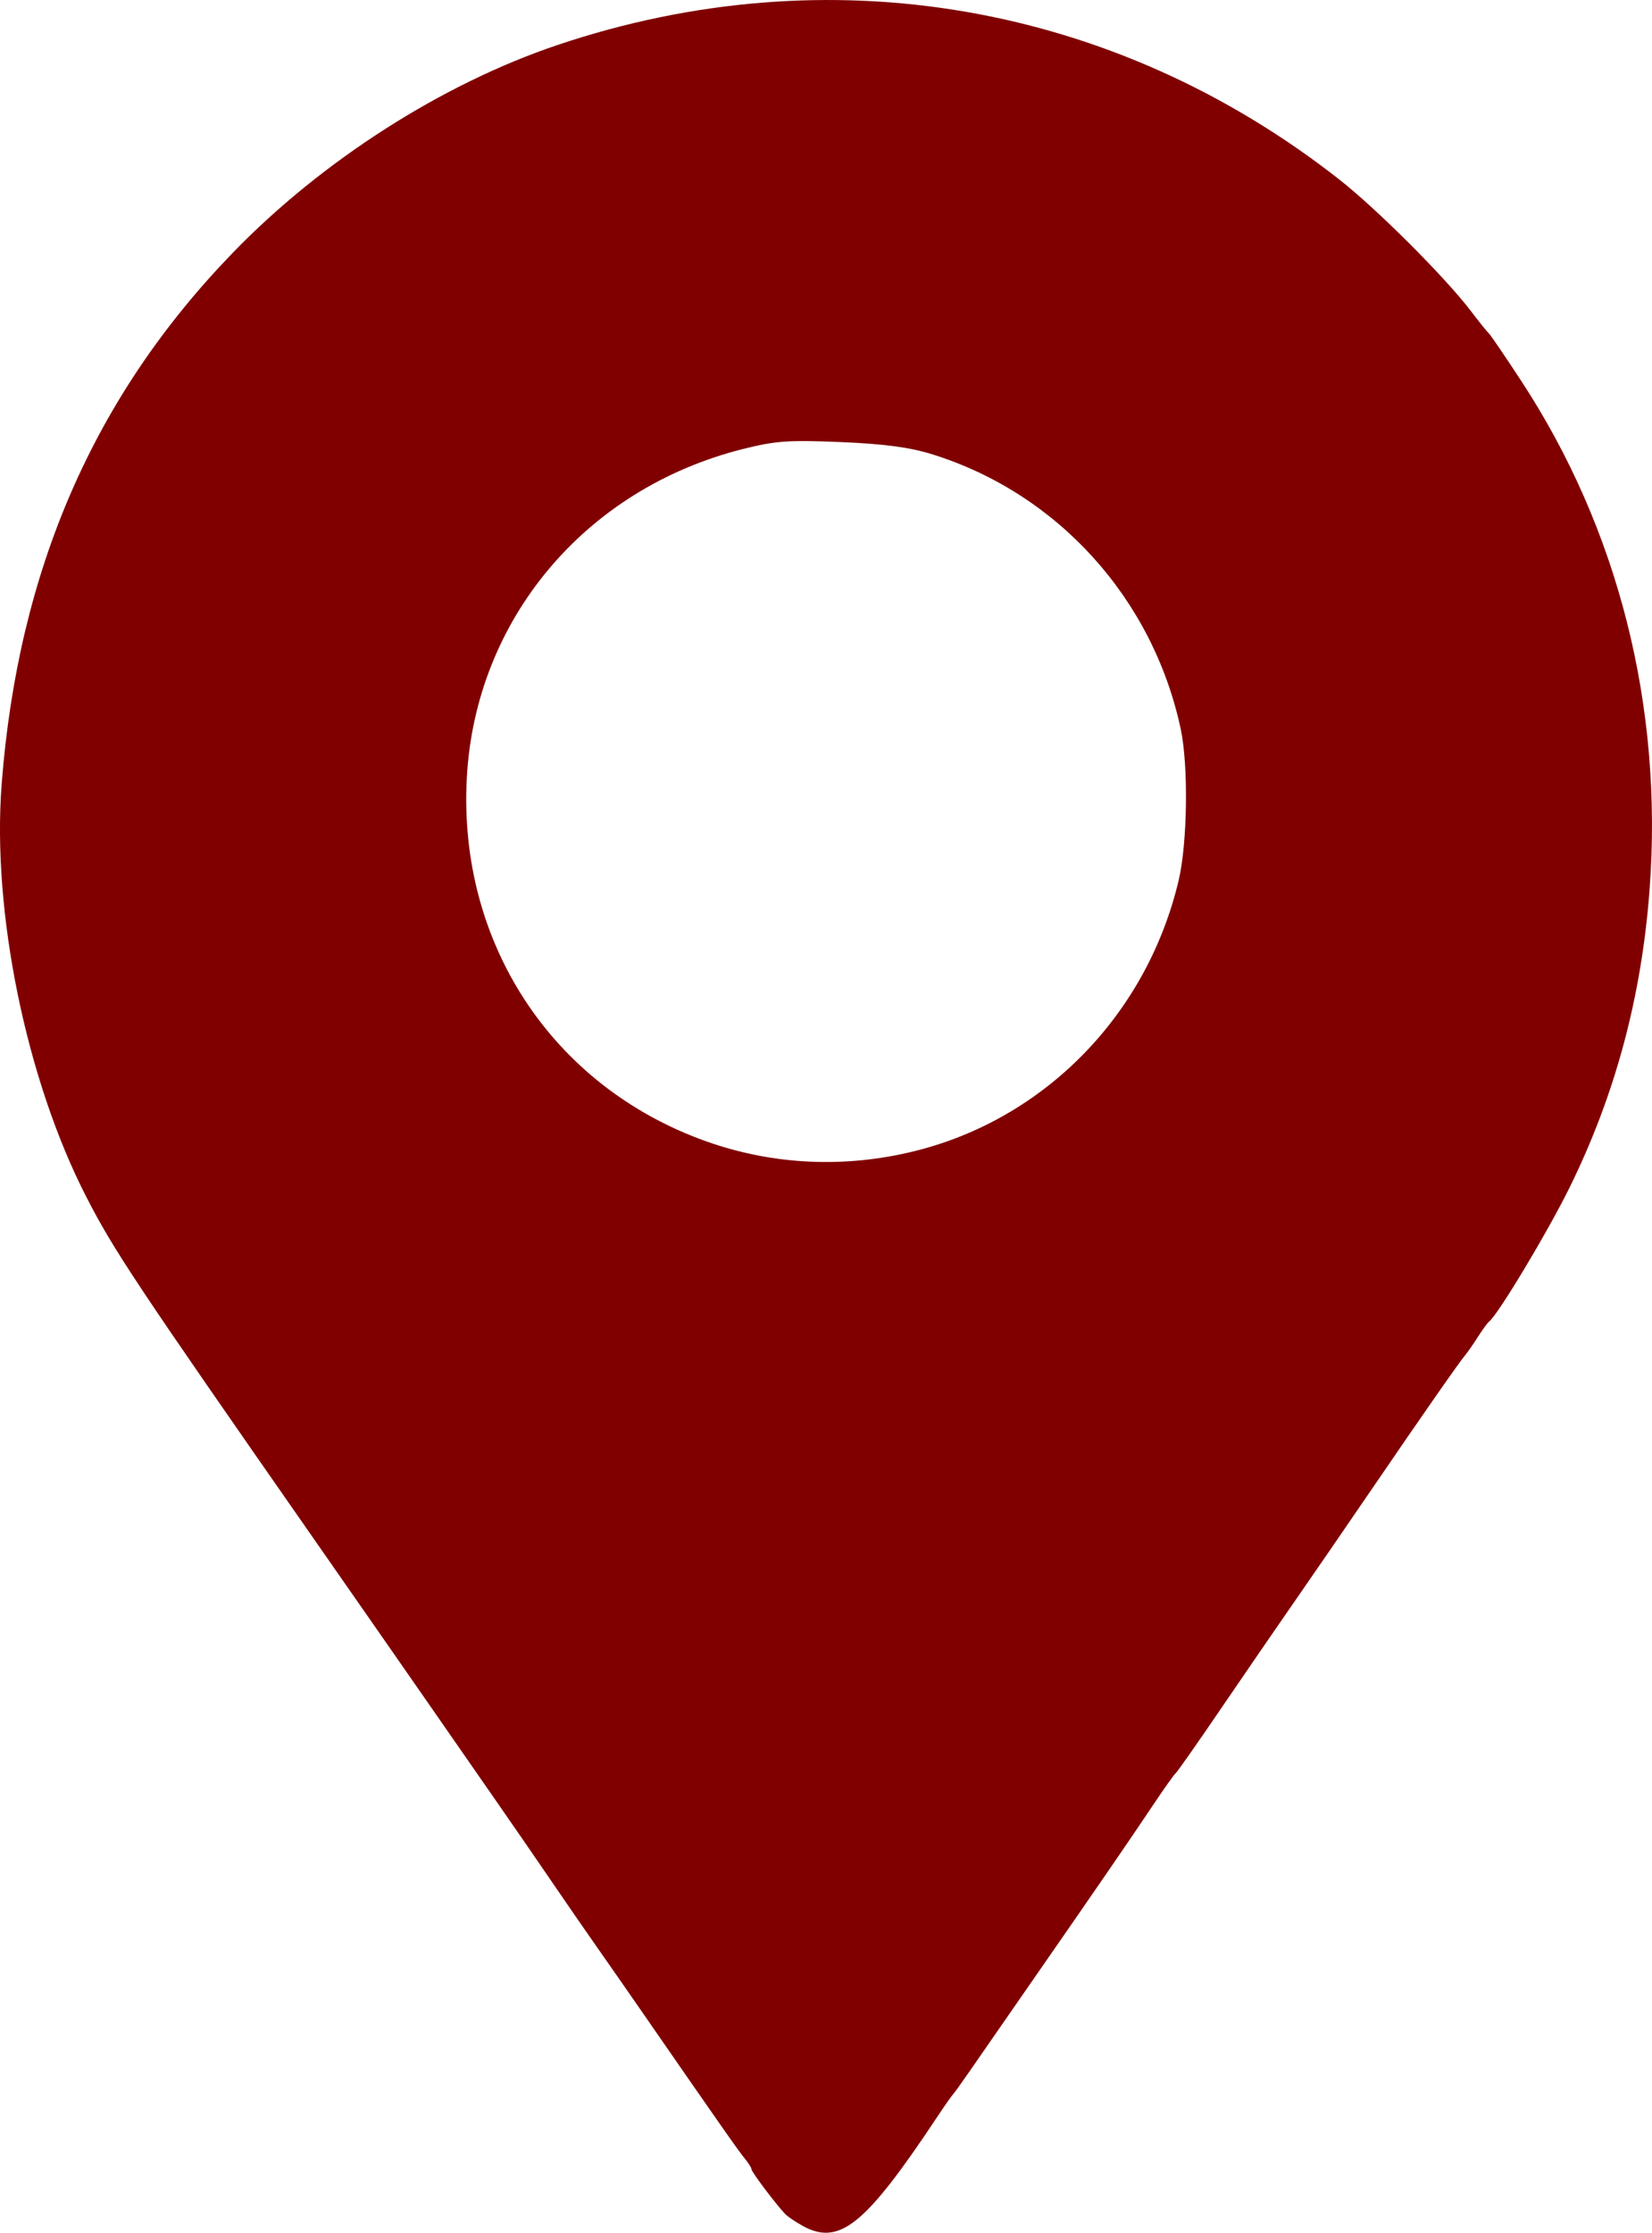 <?xml version="1.0" encoding="UTF-8" standalone="no"?>
<!-- Created with Inkscape (http://www.inkscape.org/) -->

<svg
   width="86.345mm"
   height="116.62mm"
   viewBox="0 0 86.345 116.62"
   version="1.1"
   id="svg10716"
   inkscape:version="1.1.2 (0a00cf5339, 2022-02-04)"
   sodipodi:docname="menu_ip.svg"
   xmlns:inkscape="http://www.inkscape.org/namespaces/inkscape"
   xmlns:sodipodi="http://sodipodi.sourceforge.net/DTD/sodipodi-0.dtd"
   xmlns="http://www.w3.org/2000/svg"
   xmlns:svg="http://www.w3.org/2000/svg">
  <sodipodi:namedview
     id="namedview10718"
     pagecolor="#ffffff"
     bordercolor="#666666"
     borderopacity="1.0"
     inkscape:pageshadow="2"
     inkscape:pageopacity="0.0"
     inkscape:pagecheckerboard="0"
     inkscape:document-units="mm"
     showgrid="false"
     fit-margin-top="0"
     fit-margin-left="0"
     fit-margin-right="0"
     fit-margin-bottom="0"
     inkscape:zoom="0.53094837"
     inkscape:cx="289.10532"
     inkscape:cy="376.68446"
     inkscape:window-width="1600"
     inkscape:window-height="831"
     inkscape:window-x="0"
     inkscape:window-y="0"
     inkscape:window-maximized="1"
     inkscape:current-layer="layer1" />
  <defs
     id="defs10713" />
  <g
     inkscape:label="Layer 1"
     inkscape:groupmode="layer"
     id="layer1"
     transform="translate(31.12,-49.069)">
    <path
       style="fill:#800000;stroke-width:0.234"
       d="m 10.851,165.34 c -0.381,-0.206 -0.803,-0.491 -0.937,-0.633 -0.493,-0.519 -1.756,-2.197 -1.756,-2.332 0,-0.076 -0.155,-0.324 -0.344,-0.55 -0.311,-0.373 -1.267,-1.736 -5.424,-7.739 -0.745,-1.076 -1.828,-2.63 -2.406,-3.453 -0.578,-0.823 -1.629,-2.345 -2.335,-3.381 -0.706,-1.036 -1.967,-2.864 -2.802,-4.062 -0.835,-1.198 -2.233,-3.21 -3.107,-4.471 -0.874,-1.261 -3.752,-5.393 -6.395,-9.182 -9.368,-13.428 -10.527,-15.168 -11.964,-17.971 -3.129,-6.099 -4.927,-14.868 -4.415,-21.53 0.86,-11.19 4.817,-20.275 12.103,-27.786 4.65,-4.794 10.906,-8.793 16.931,-10.824 14.171,-4.777 29.091,-2.218 40.867,7.008 1.972,1.545 5.548,5.116 6.894,6.884 0.44,0.578 0.863,1.103 0.94,1.168 0.077,0.064 0.834,1.175 1.682,2.468 5.09,7.757 7.433,17.041 6.715,26.596 -0.42,5.59 -1.795,10.702 -4.178,15.541 -1.136,2.307 -3.74,6.644 -4.207,7.005 -0.083,0.064 -0.35,0.429 -0.594,0.811 -0.244,0.382 -0.535,0.802 -0.648,0.934 -0.318,0.373 -2.164,3.018 -4.924,7.057 -1.387,2.03 -3.217,4.69 -4.066,5.91 -0.849,1.22 -2.546,3.69 -3.771,5.488 -1.225,1.798 -2.294,3.322 -2.375,3.386 -0.081,0.064 -0.569,0.747 -1.085,1.518 -1.273,1.904 -2.985,4.395 -6.259,9.108 -1.517,2.183 -3.084,4.443 -3.483,5.021 -0.399,0.578 -0.779,1.103 -0.843,1.168 -0.065,0.064 -0.432,0.59 -0.816,1.168 -3.733,5.616 -5.086,6.713 -6.999,5.678 z m 5.831,-56.145 c 6.822,-1.686 12.149,-7.145 13.803,-14.144 0.46,-1.949 0.516,-5.986 0.108,-7.9 C 29.143,80.344 24.17,74.844 17.616,72.802 16.43,72.432 15.115,72.256 12.826,72.16 c -2.738,-0.115 -3.418,-0.066 -5.138,0.368 -8.24,2.08 -13.971,8.918 -14.41,17.192 -0.457,8.609 4.469,16.089 12.48,18.952 3.495,1.249 7.257,1.429 10.924,0.523 z"
       id="path306" />
  </g>
</svg>
